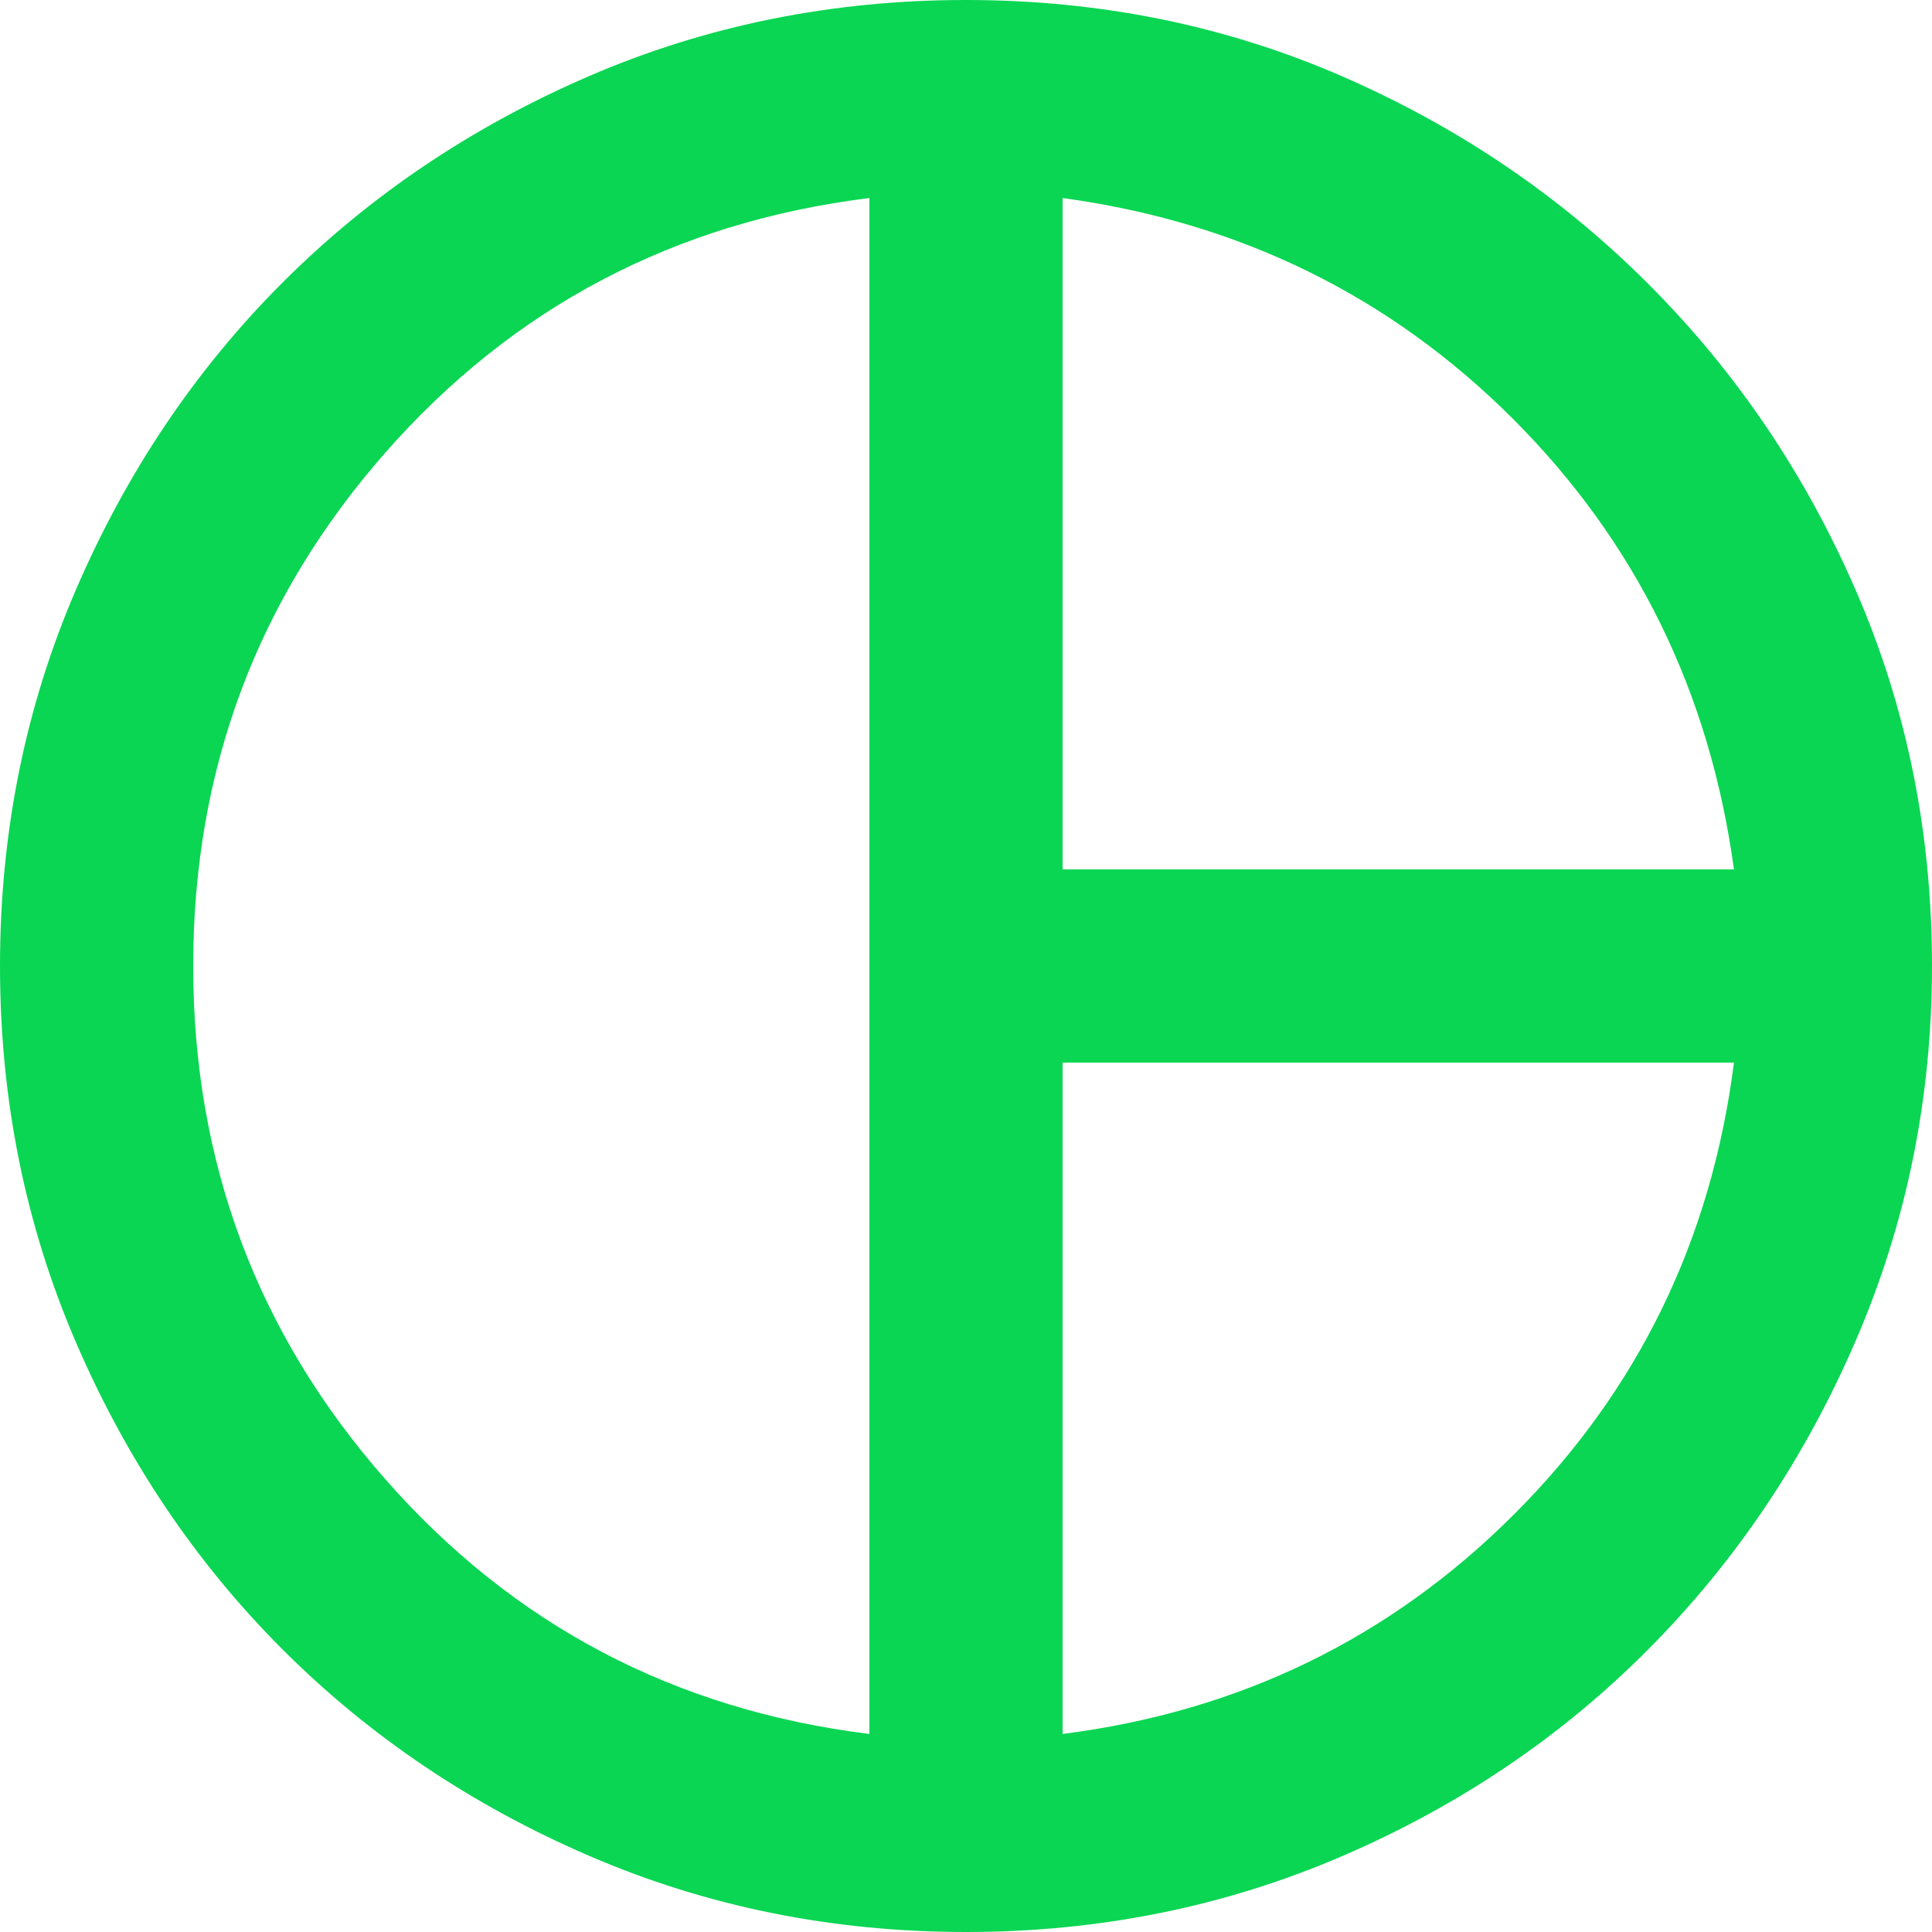 <?xml version="1.0" encoding="UTF-8"?> <svg xmlns="http://www.w3.org/2000/svg" width="167" height="167" viewBox="0 0 167 167" fill="none"> <path d="M91.85 75.15H149.882C147.795 59.842 141.429 46.863 130.786 36.214C120.137 25.57 107.158 19.205 91.85 17.117V75.15ZM75.15 149.882V17.117C58.311 19.205 44.361 26.545 33.3 39.136C22.233 51.734 16.7 66.522 16.7 83.5C16.7 100.478 22.233 115.263 33.3 127.855C44.361 140.452 58.311 147.795 75.15 149.882ZM91.85 149.882C107.158 147.934 120.17 141.602 130.886 130.886C141.602 120.17 147.934 107.158 149.882 91.85H91.85V149.882ZM83.5 167C71.949 167 61.094 164.806 50.935 160.42C40.776 156.039 31.939 150.091 24.424 142.576C16.909 135.061 10.961 126.224 6.58 116.065C2.193 105.906 0 95.051 0 83.5C0 71.949 2.193 61.094 6.58 50.935C10.961 40.776 16.909 31.939 24.424 24.424C31.939 16.909 40.776 10.958 50.935 6.571C61.094 2.19 71.949 0 83.5 0C95.051 0 105.869 2.19 115.956 6.571C126.049 10.958 134.886 16.945 142.467 24.532C150.055 32.114 156.039 40.951 160.42 51.044C164.806 61.13 167 71.949 167 83.5C167 94.912 164.806 105.697 160.42 115.856C156.039 126.015 150.091 134.886 142.576 142.467C135.061 150.055 126.224 156.039 116.065 160.42C105.906 164.806 95.051 167 83.5 167Z" fill="#0AD653"></path> </svg> 